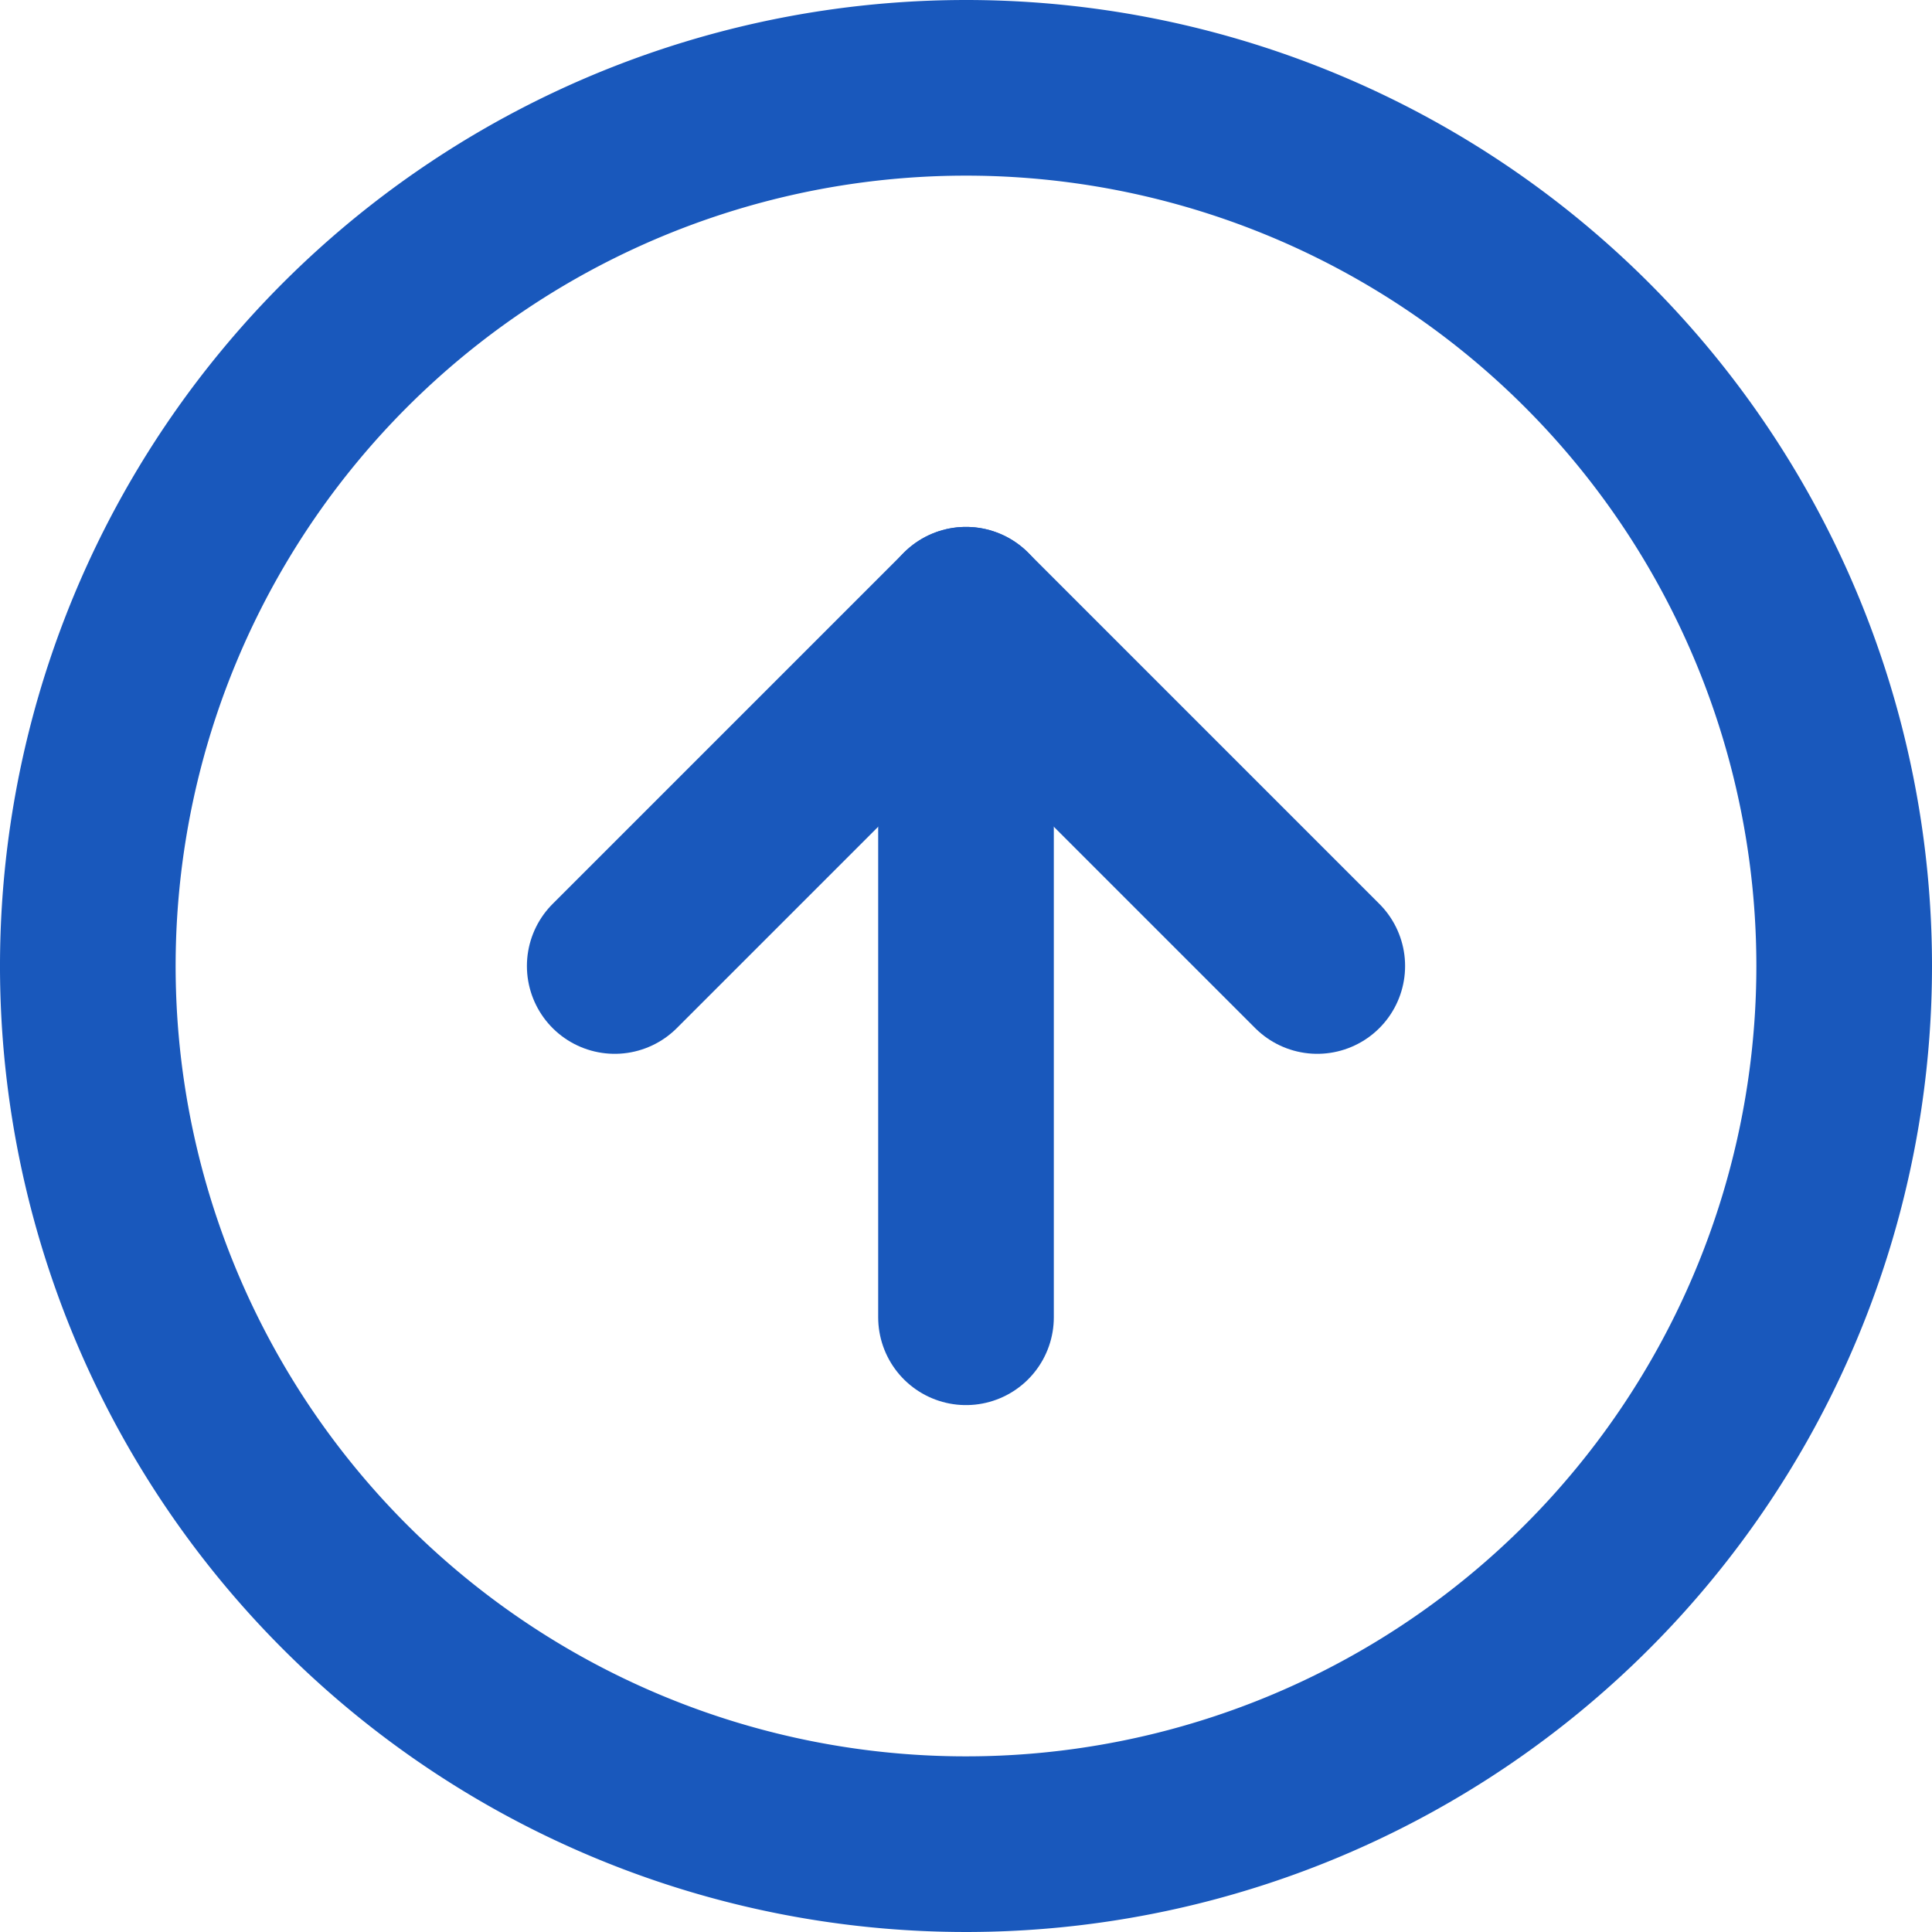 <svg xmlns="http://www.w3.org/2000/svg" width="33" height="33" viewBox="0 0 33 33">
  <g id="Icon_feather-arrow-up-circle" data-name="Icon feather-arrow-up-circle" transform="translate(-1.5 -1.5)">
    <path id="パス_4279" data-name="パス 4279" d="M33,18A15,15,0,1,1,18,3,15,15,0,0,1,33,18Z" fill="none" stroke="#1958bc" stroke-linecap="round" stroke-linejoin="round" stroke-width="3"/>
    <path id="パス_4280" data-name="パス 4280" d="M24,18l-6-6-6,6" fill="none" stroke="#1958bc" stroke-linecap="round" stroke-linejoin="round" stroke-width="3"/>
    <path id="パス_4281" data-name="パス 4281" d="M18,24V12" fill="none" stroke="#1958bc" stroke-linecap="round" stroke-linejoin="round" stroke-width="3"/>
  </g>
</svg>
